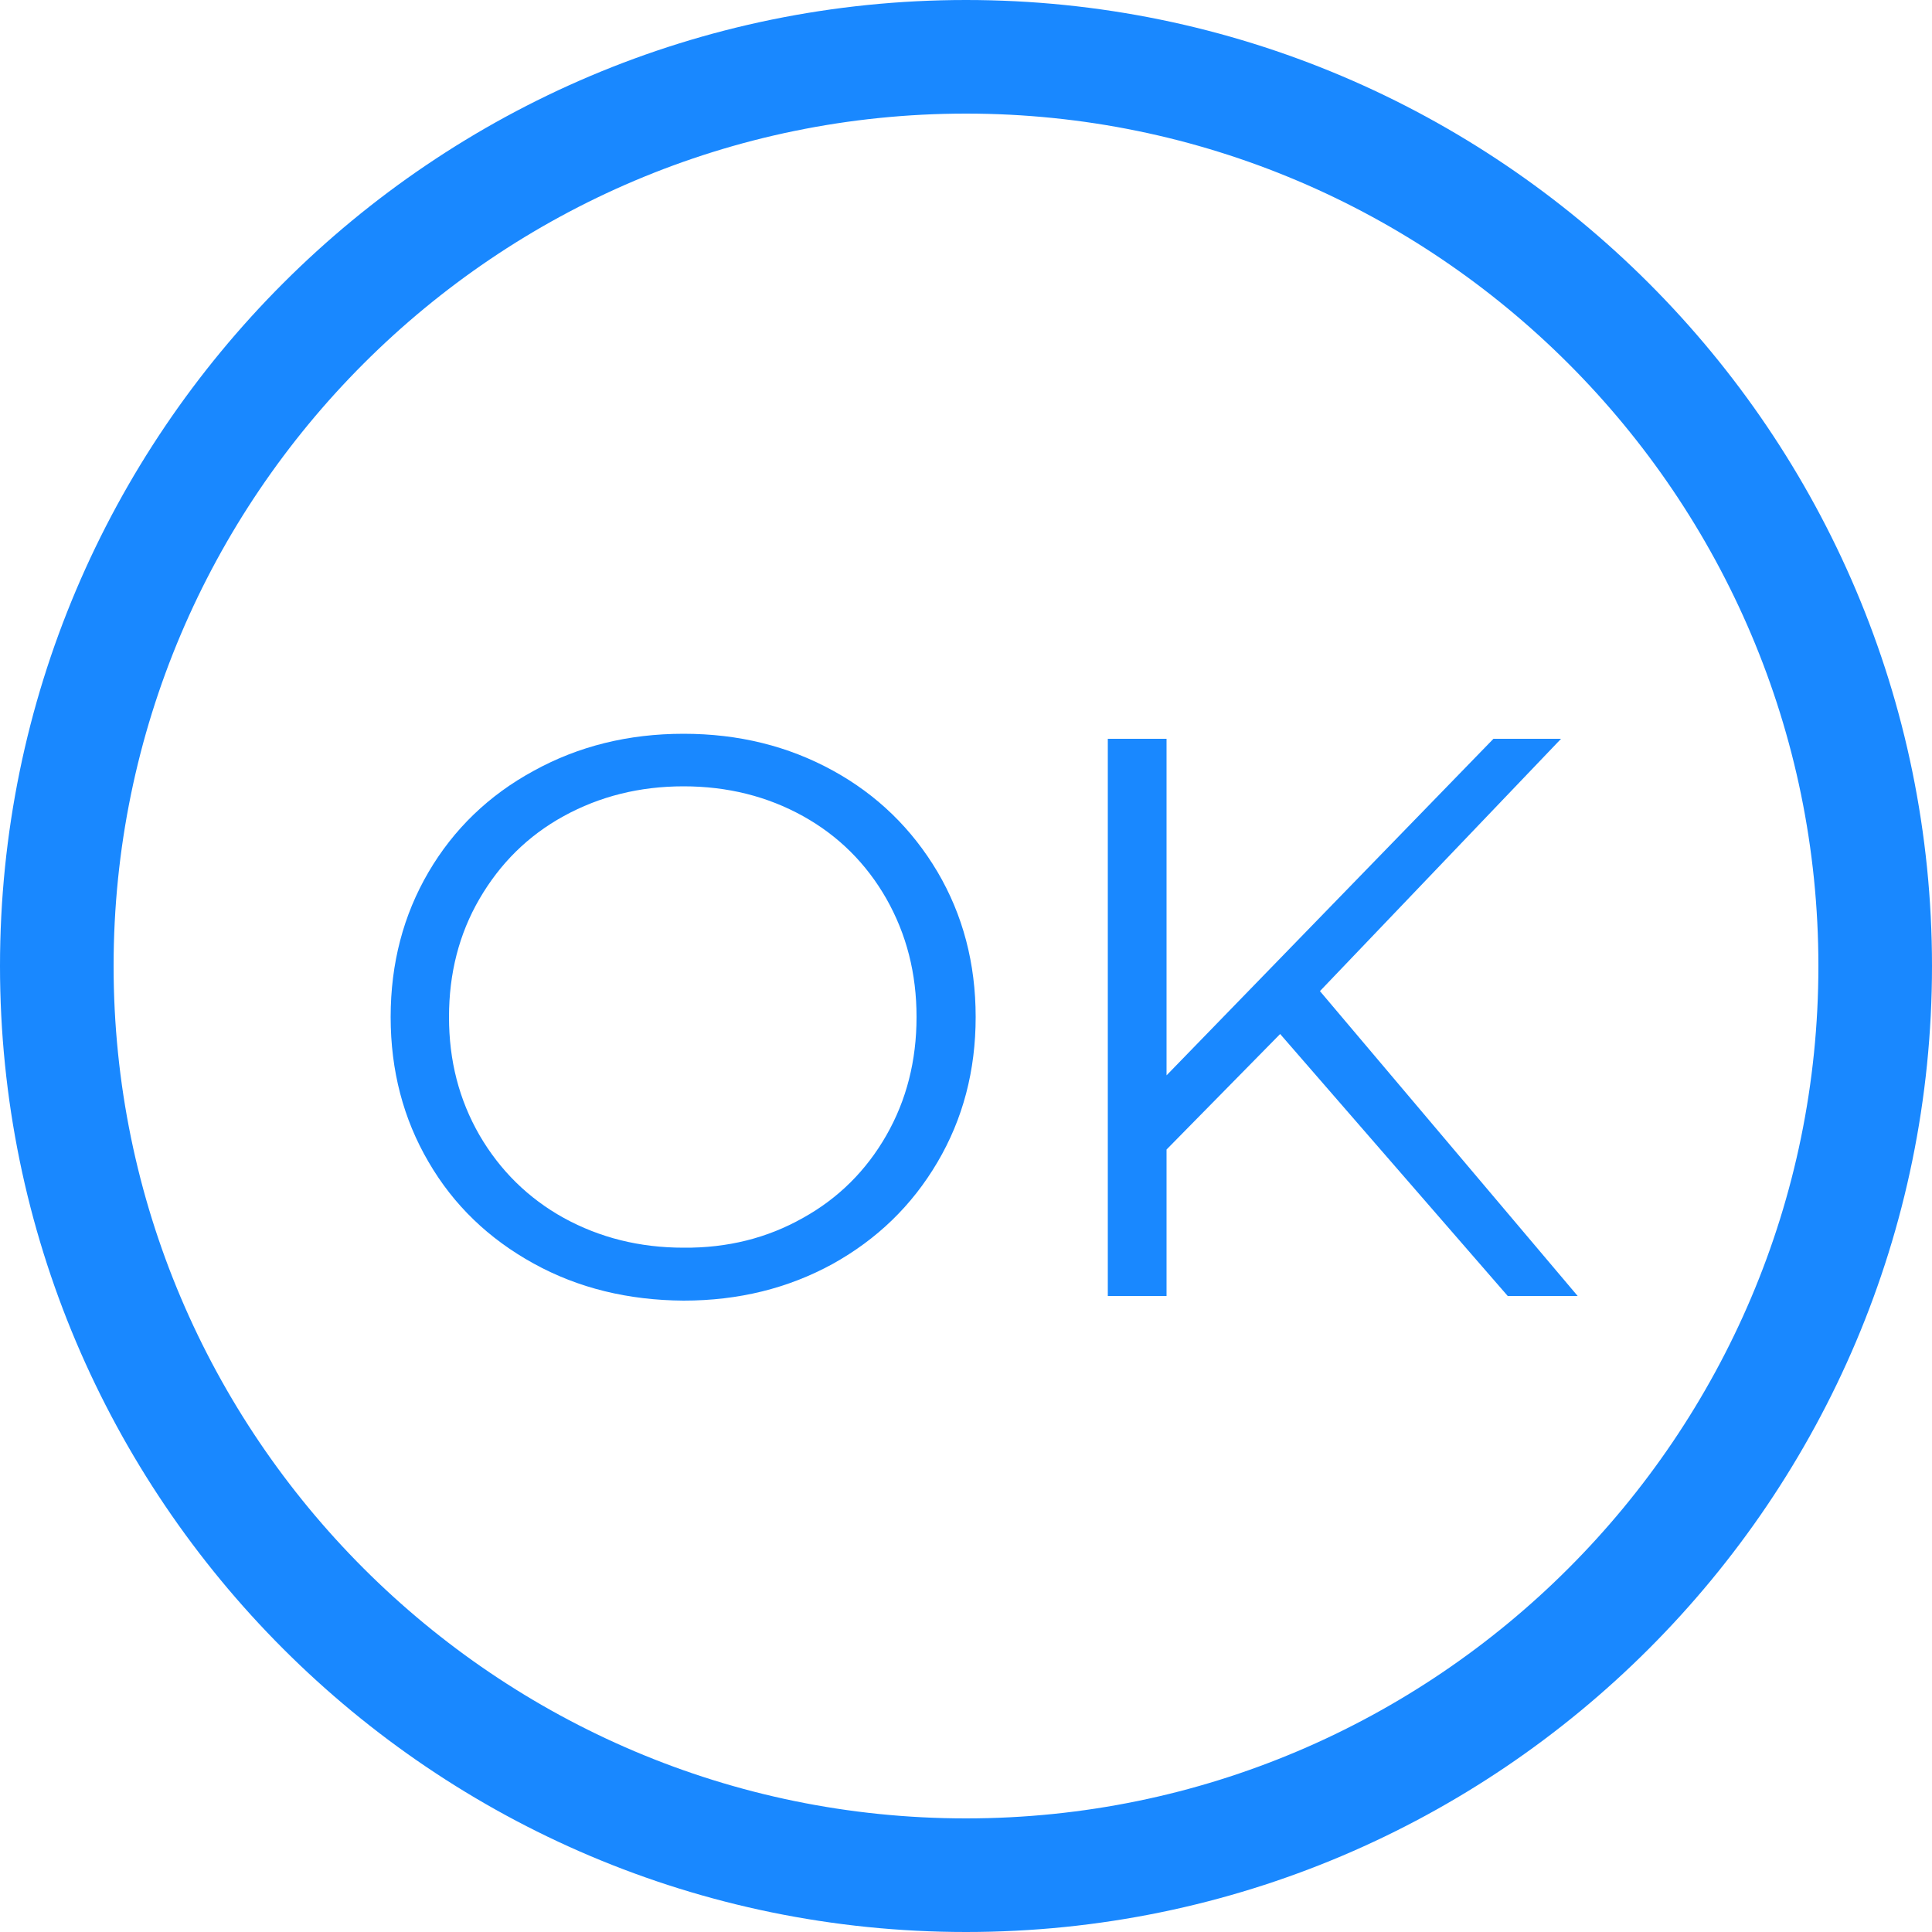 <?xml version="1.0" encoding="utf-8"?>
<!-- Generator: Adobe Illustrator 24.3.0, SVG Export Plug-In . SVG Version: 6.00 Build 0)  -->
<svg version="1.1" id="Layer_1" xmlns="http://www.w3.org/2000/svg" xmlns:xlink="http://www.w3.org/1999/xlink" x="0px" y="0px"
	 viewBox="0 0 500 500" style="enable-background:new 0 0 500 500;" xml:space="preserve">
<style type="text/css">
	.st0{fill:#1988FF;}
</style>
<g>
	<path class="st0" d="M250,500C112.1,500,0,387.9,0,250S112.1,0,250,0s250,112.1,250,250S387.9,500,250,500z M250,29.4
		c-121.6,0-220.6,99-220.6,220.6s99,220.6,220.6,220.6s220.6-99,220.6-220.6S371.6,29.4,250,29.4z"/>
	<path class="st0" d="M138.1,327c-11.6-6.4-20.7-15.1-27.2-26.3c-6.5-11.1-9.8-23.6-9.8-37.5c0-13.9,3.3-26.4,9.8-37.5
		c6.5-11.1,15.6-19.9,27.2-26.2c11.6-6.4,24.5-9.6,38.8-9.6c14.3,0,27.1,3.2,38.6,9.5c11.5,6.3,20.5,15.1,27.1,26.2
		c6.6,11.2,9.9,23.7,9.9,37.6c0,13.9-3.3,26.4-9.9,37.6c-6.6,11.2-15.6,19.9-27.1,26.3c-11.5,6.3-24.3,9.5-38.6,9.5
		C162.6,336.5,149.7,333.4,138.1,327z M207.8,315.2c9.2-5.1,16.4-12.3,21.6-21.4c5.2-9.1,7.8-19.3,7.8-30.6
		c0-11.3-2.6-21.4-7.8-30.6c-5.2-9.1-12.4-16.3-21.6-21.4c-9.2-5.1-19.5-7.7-30.9-7.7c-11.4,0-21.7,2.6-31,7.7
		c-9.3,5.1-16.5,12.3-21.8,21.4c-5.3,9.1-7.9,19.3-7.9,30.6c0,11.3,2.6,21.4,7.9,30.6c5.3,9.1,12.6,16.3,21.8,21.4
		c9.3,5.1,19.6,7.7,31,7.7C188.3,323,198.6,320.4,207.8,315.2z"/>
	<path class="st0" d="M331.3,267.6l-29.4,29.9v37.9h-15.2V191.2h15.2v87.1l84.6-87.1H404l-62.4,65.3l66.7,78.9h-18.1L331.3,267.6z"
		/>
</g>
</svg>
